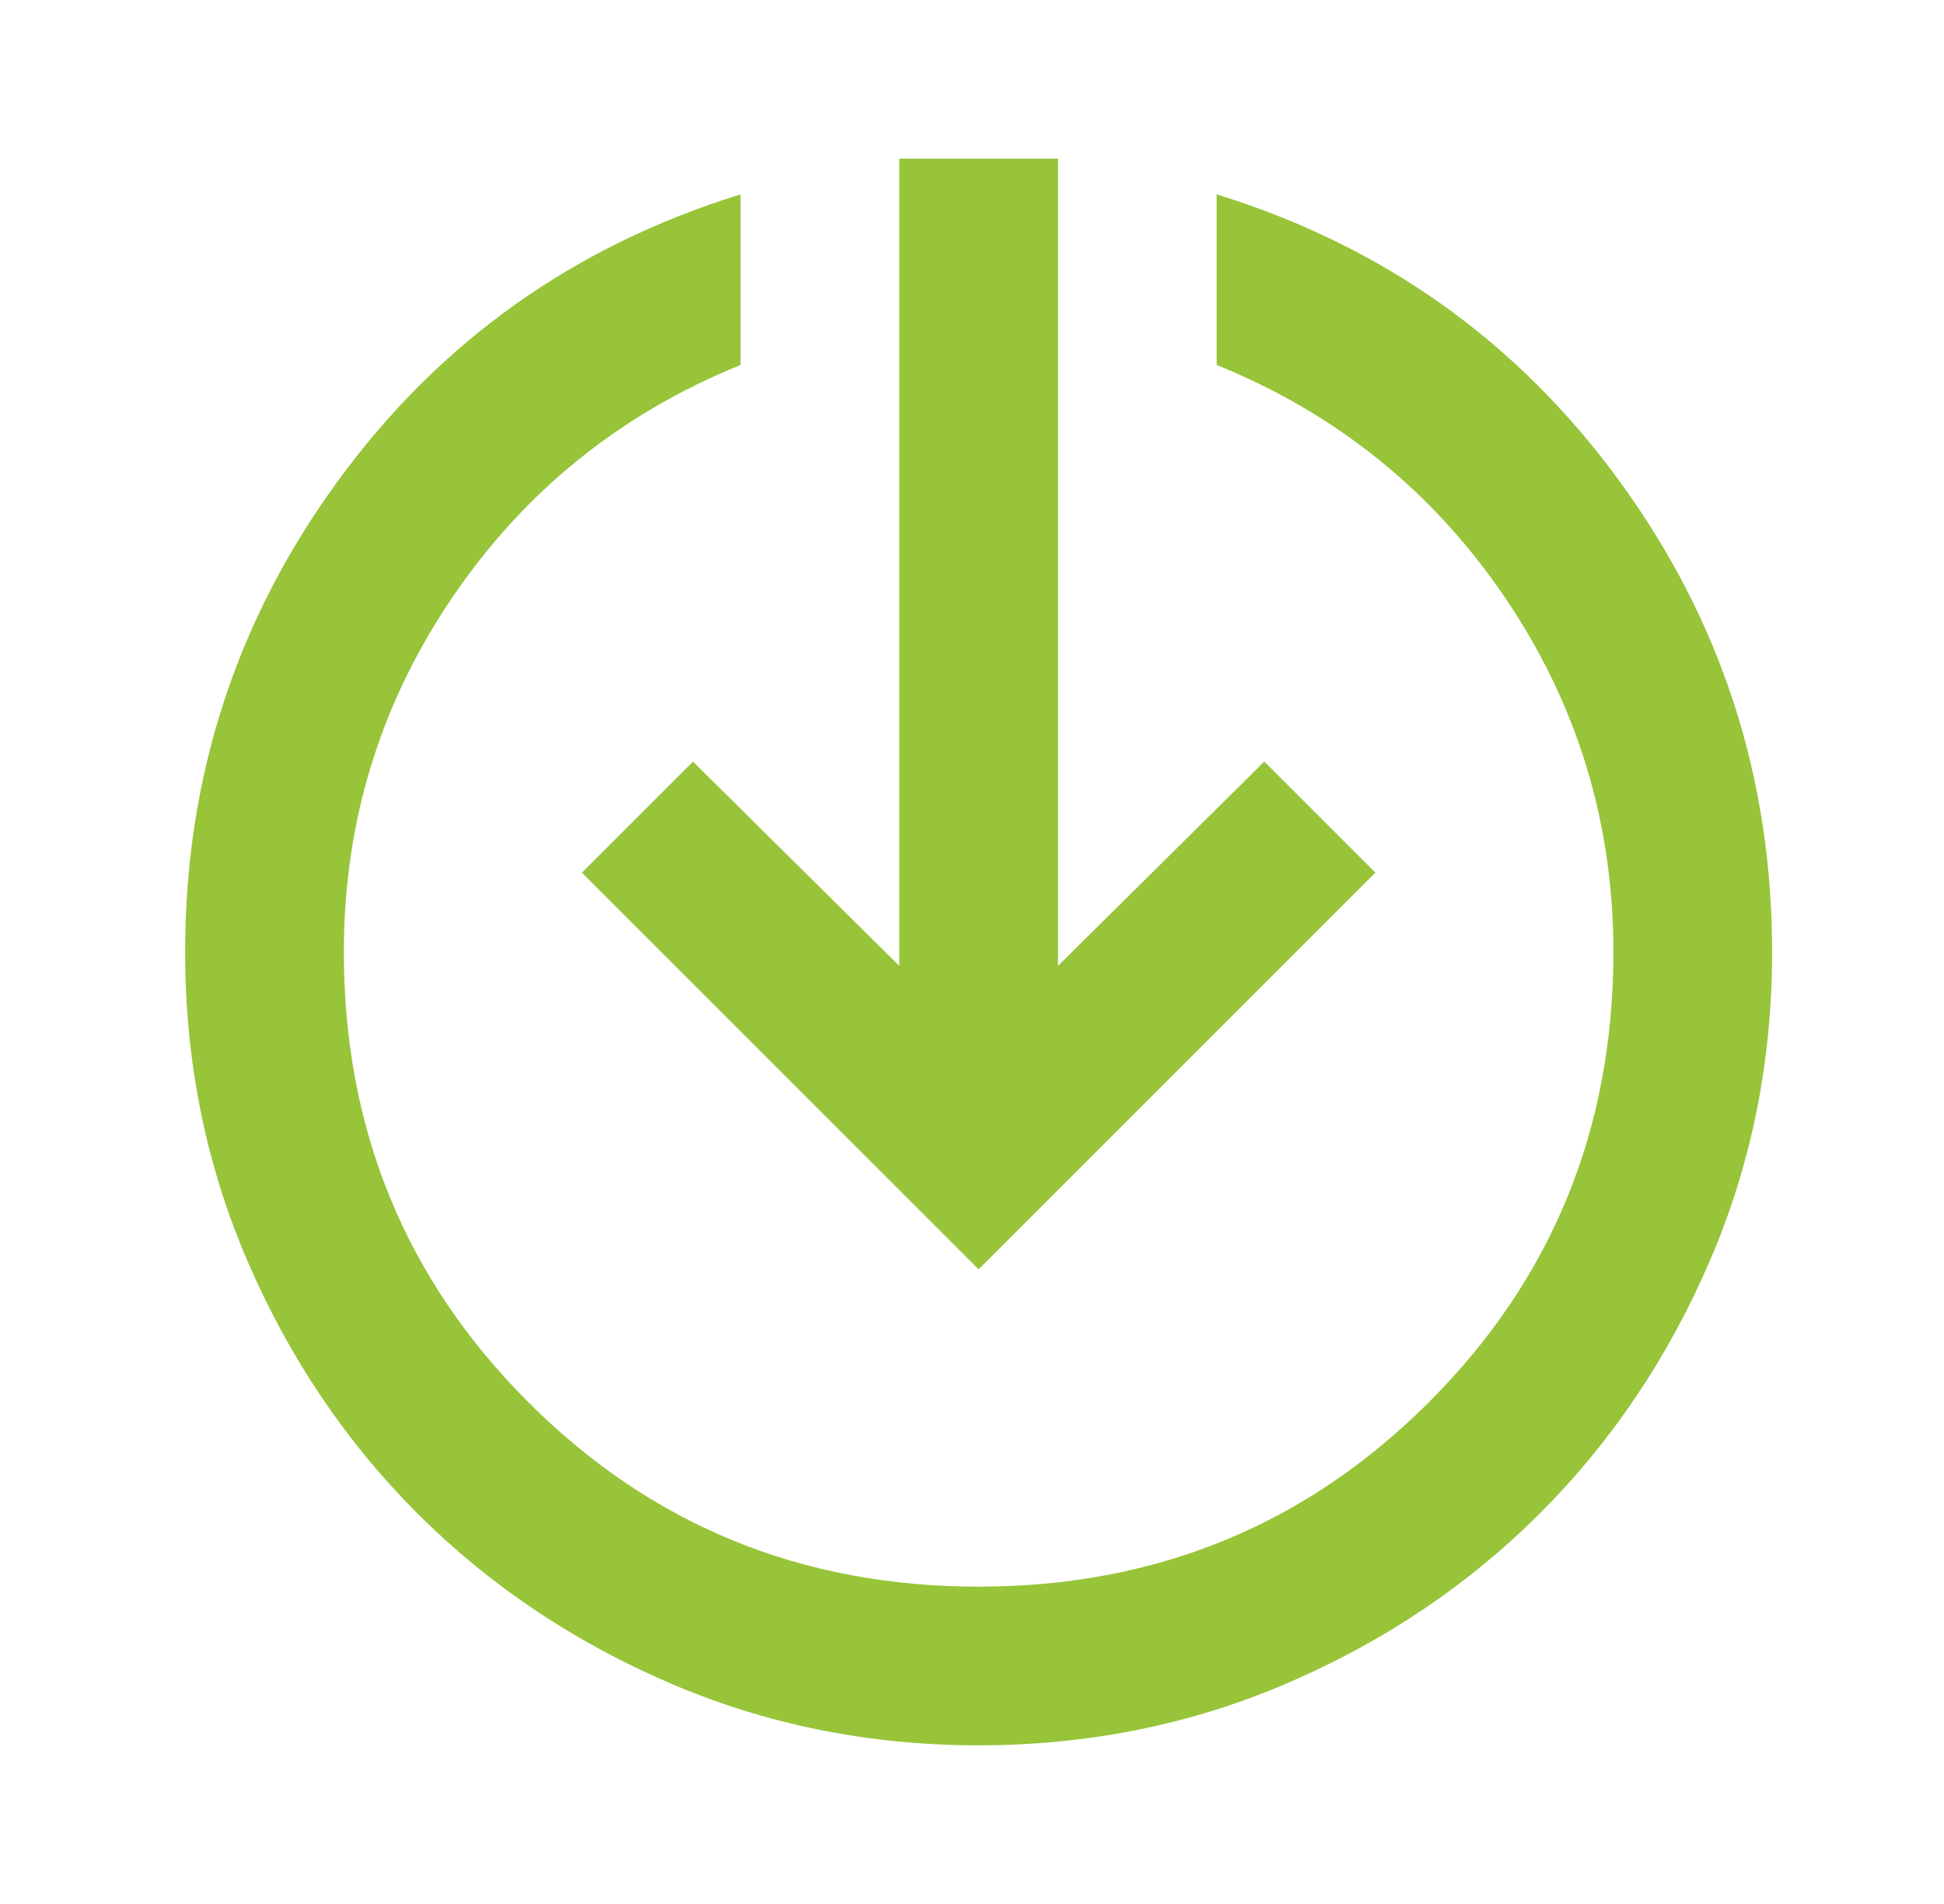 <svg width="49" height="48" viewBox="0 0 49 48" fill="none" xmlns="http://www.w3.org/2000/svg">
<path d="M24.667 44C21.9 44 19.3 43.475 16.867 42.425C14.433 41.375 12.317 39.95 10.517 38.15C8.717 36.35 7.292 34.233 6.242 31.8C5.192 29.367 4.667 26.767 4.667 24C4.667 19.6 5.95 15.642 8.517 12.125C11.083 8.608 14.467 6.2 18.667 4.9V9.2C15.633 10.433 13.208 12.392 11.392 15.075C9.575 17.758 8.667 20.733 8.667 24C8.667 28.467 10.217 32.25 13.317 35.35C16.417 38.45 20.2 40 24.667 40C29.133 40 32.917 38.45 36.017 35.35C39.117 32.25 40.667 28.467 40.667 24C40.667 20.733 39.758 17.758 37.942 15.075C36.125 12.392 33.7 10.433 30.667 9.2V4.9C34.867 6.2 38.25 8.608 40.817 12.125C43.383 15.642 44.667 19.6 44.667 24C44.667 26.767 44.142 29.367 43.092 31.8C42.042 34.233 40.617 36.35 38.817 38.15C37.017 39.95 34.9 41.375 32.467 42.425C30.033 43.475 27.433 44 24.667 44ZM24.667 32L14.667 22L17.467 19.2L22.667 24.35V4H26.667V24.35L31.867 19.2L34.667 22L24.667 32Z" fill="#97C439"/>
</svg>
